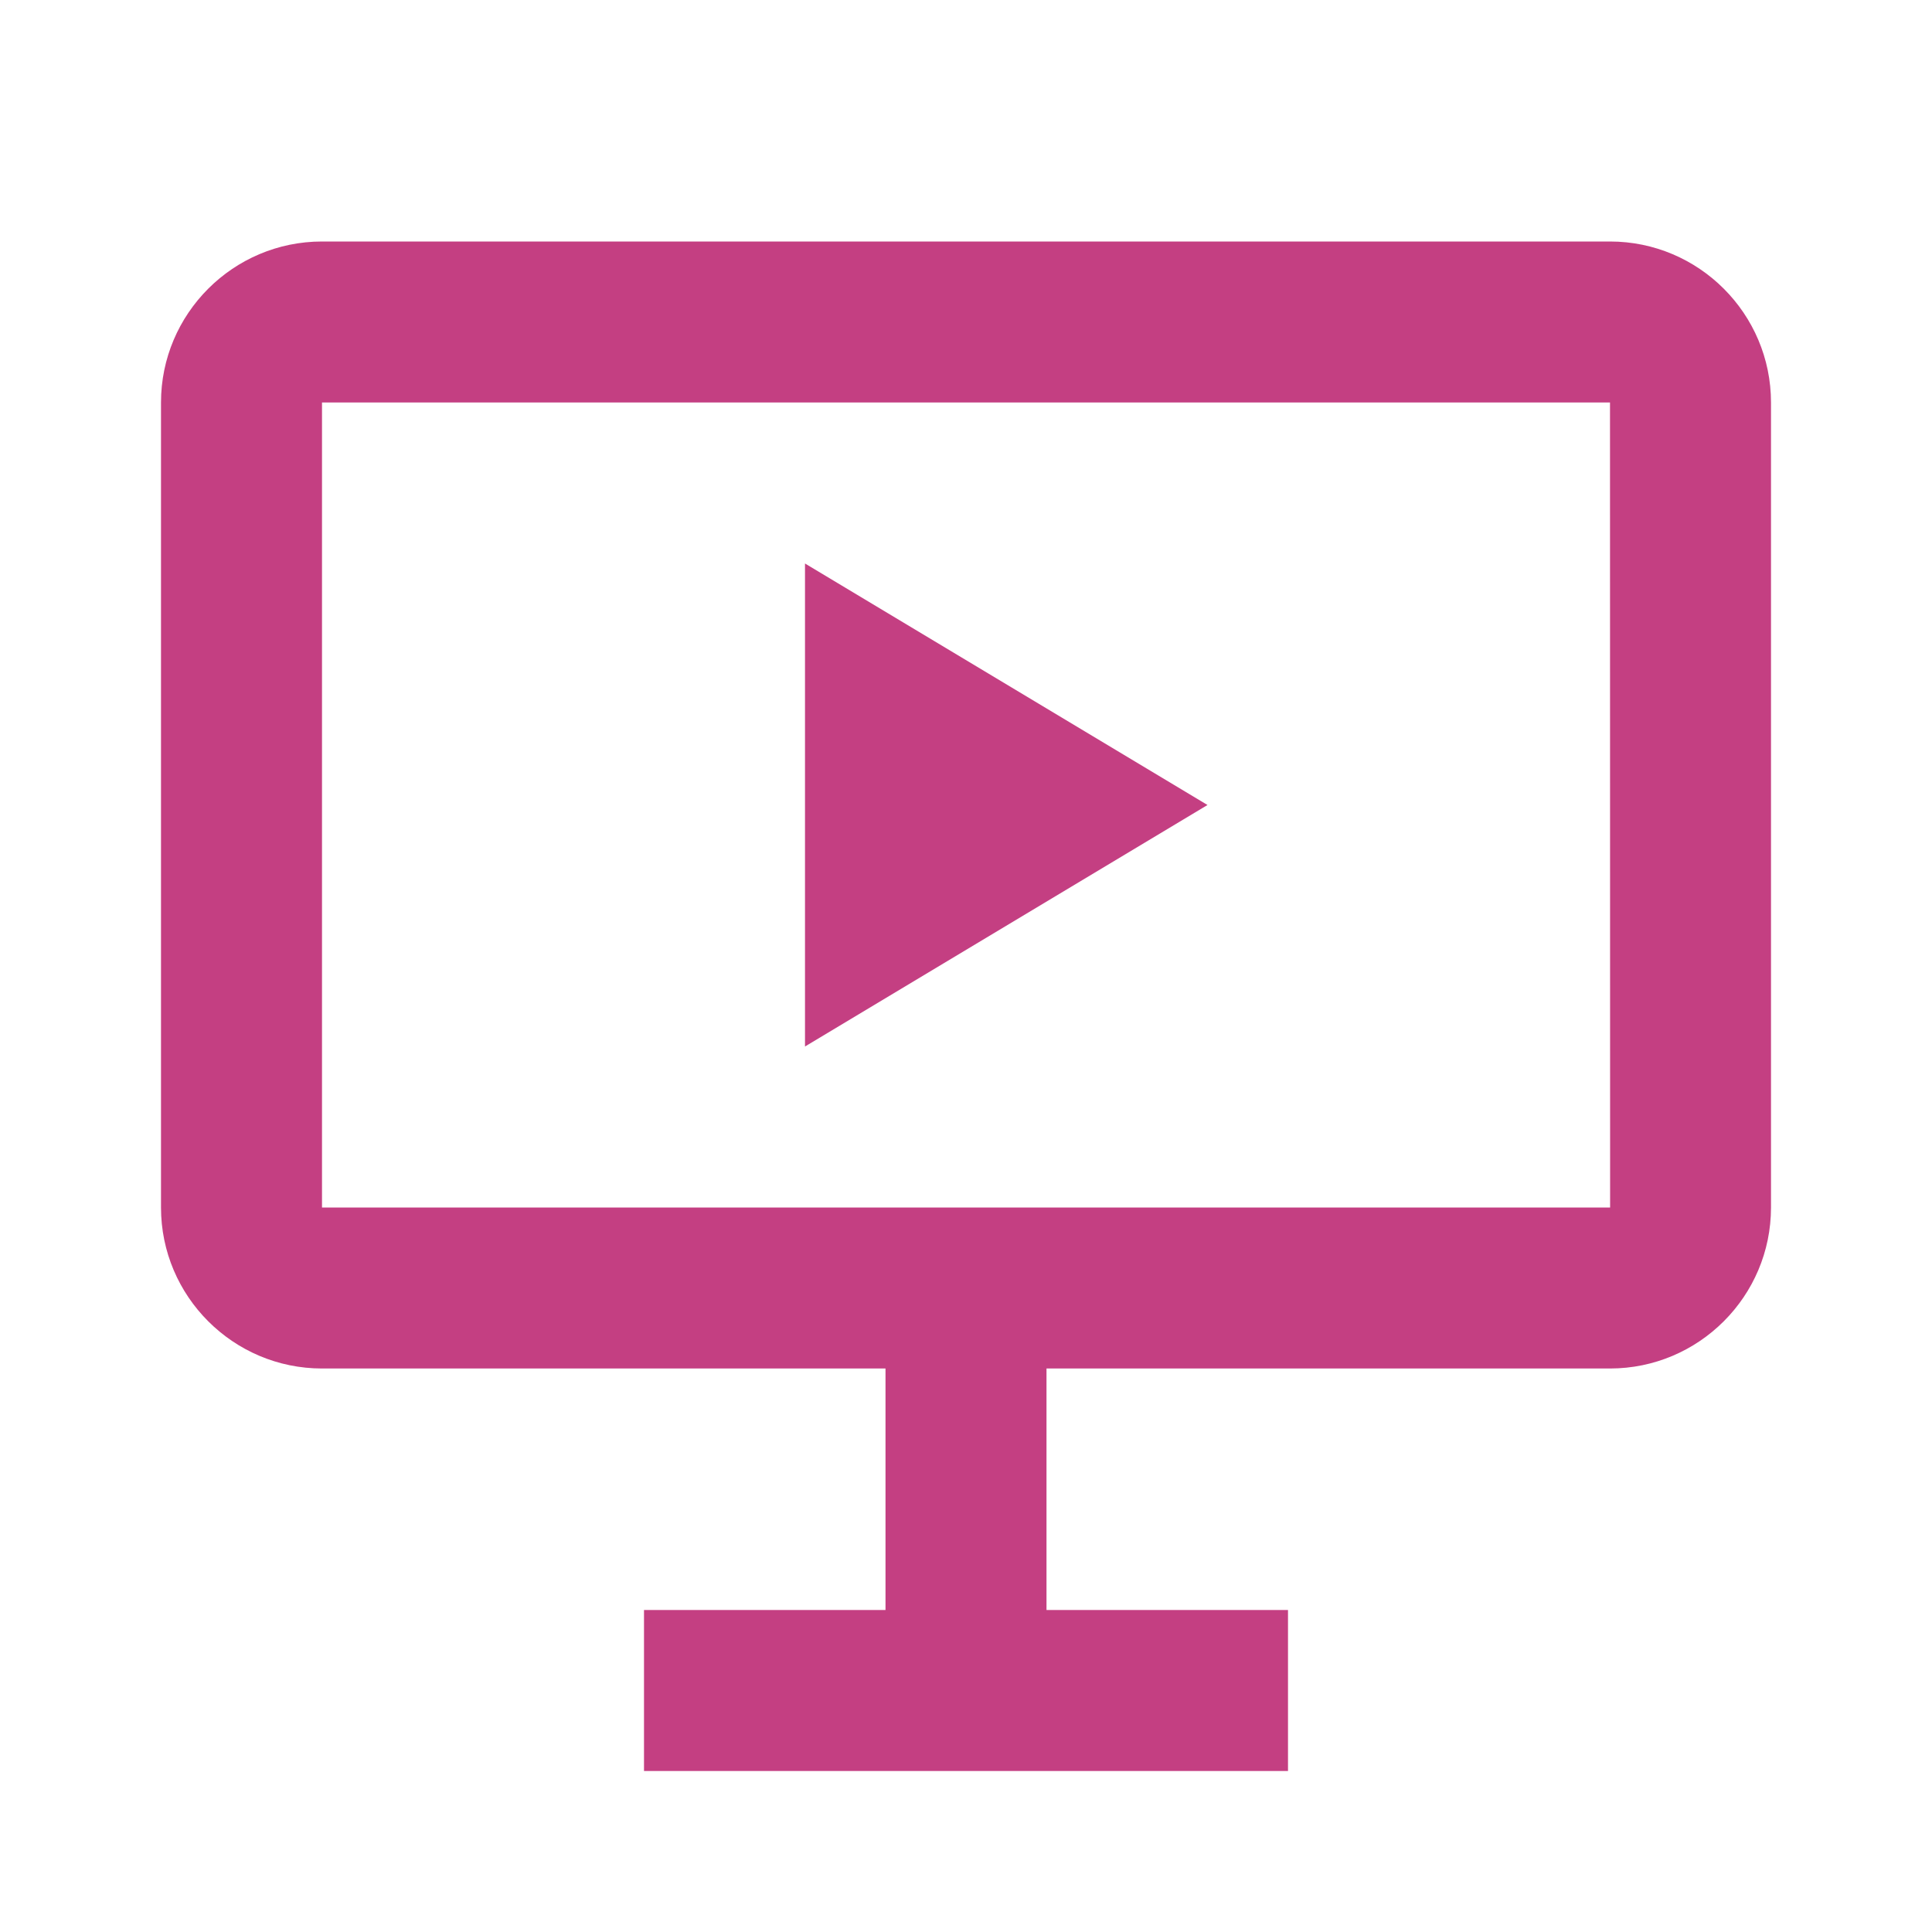 <svg width="36" height="36" viewBox="0 0 36 36" fill="none" xmlns="http://www.w3.org/2000/svg">
<g id="bx-slideshow.svg">
<path id="Vector" d="M30 4.5H6C4.346 4.5 3 5.846 3 7.5V22.5C3 24.154 4.346 25.5 6 25.5H16.5V30H12V33H24V30H19.5V25.5H30C31.654 25.5 33 24.154 33 22.5V7.5C33 5.846 31.654 4.5 30 4.5ZM6 22.5V7.5H30L30.002 22.5H6Z" fill="#C43F82"/>
<path id="Vector_2" d="M15 19.5L22.5 15L15 10.5V19.5Z" fill="#C43F82"/>
</g>
</svg>
